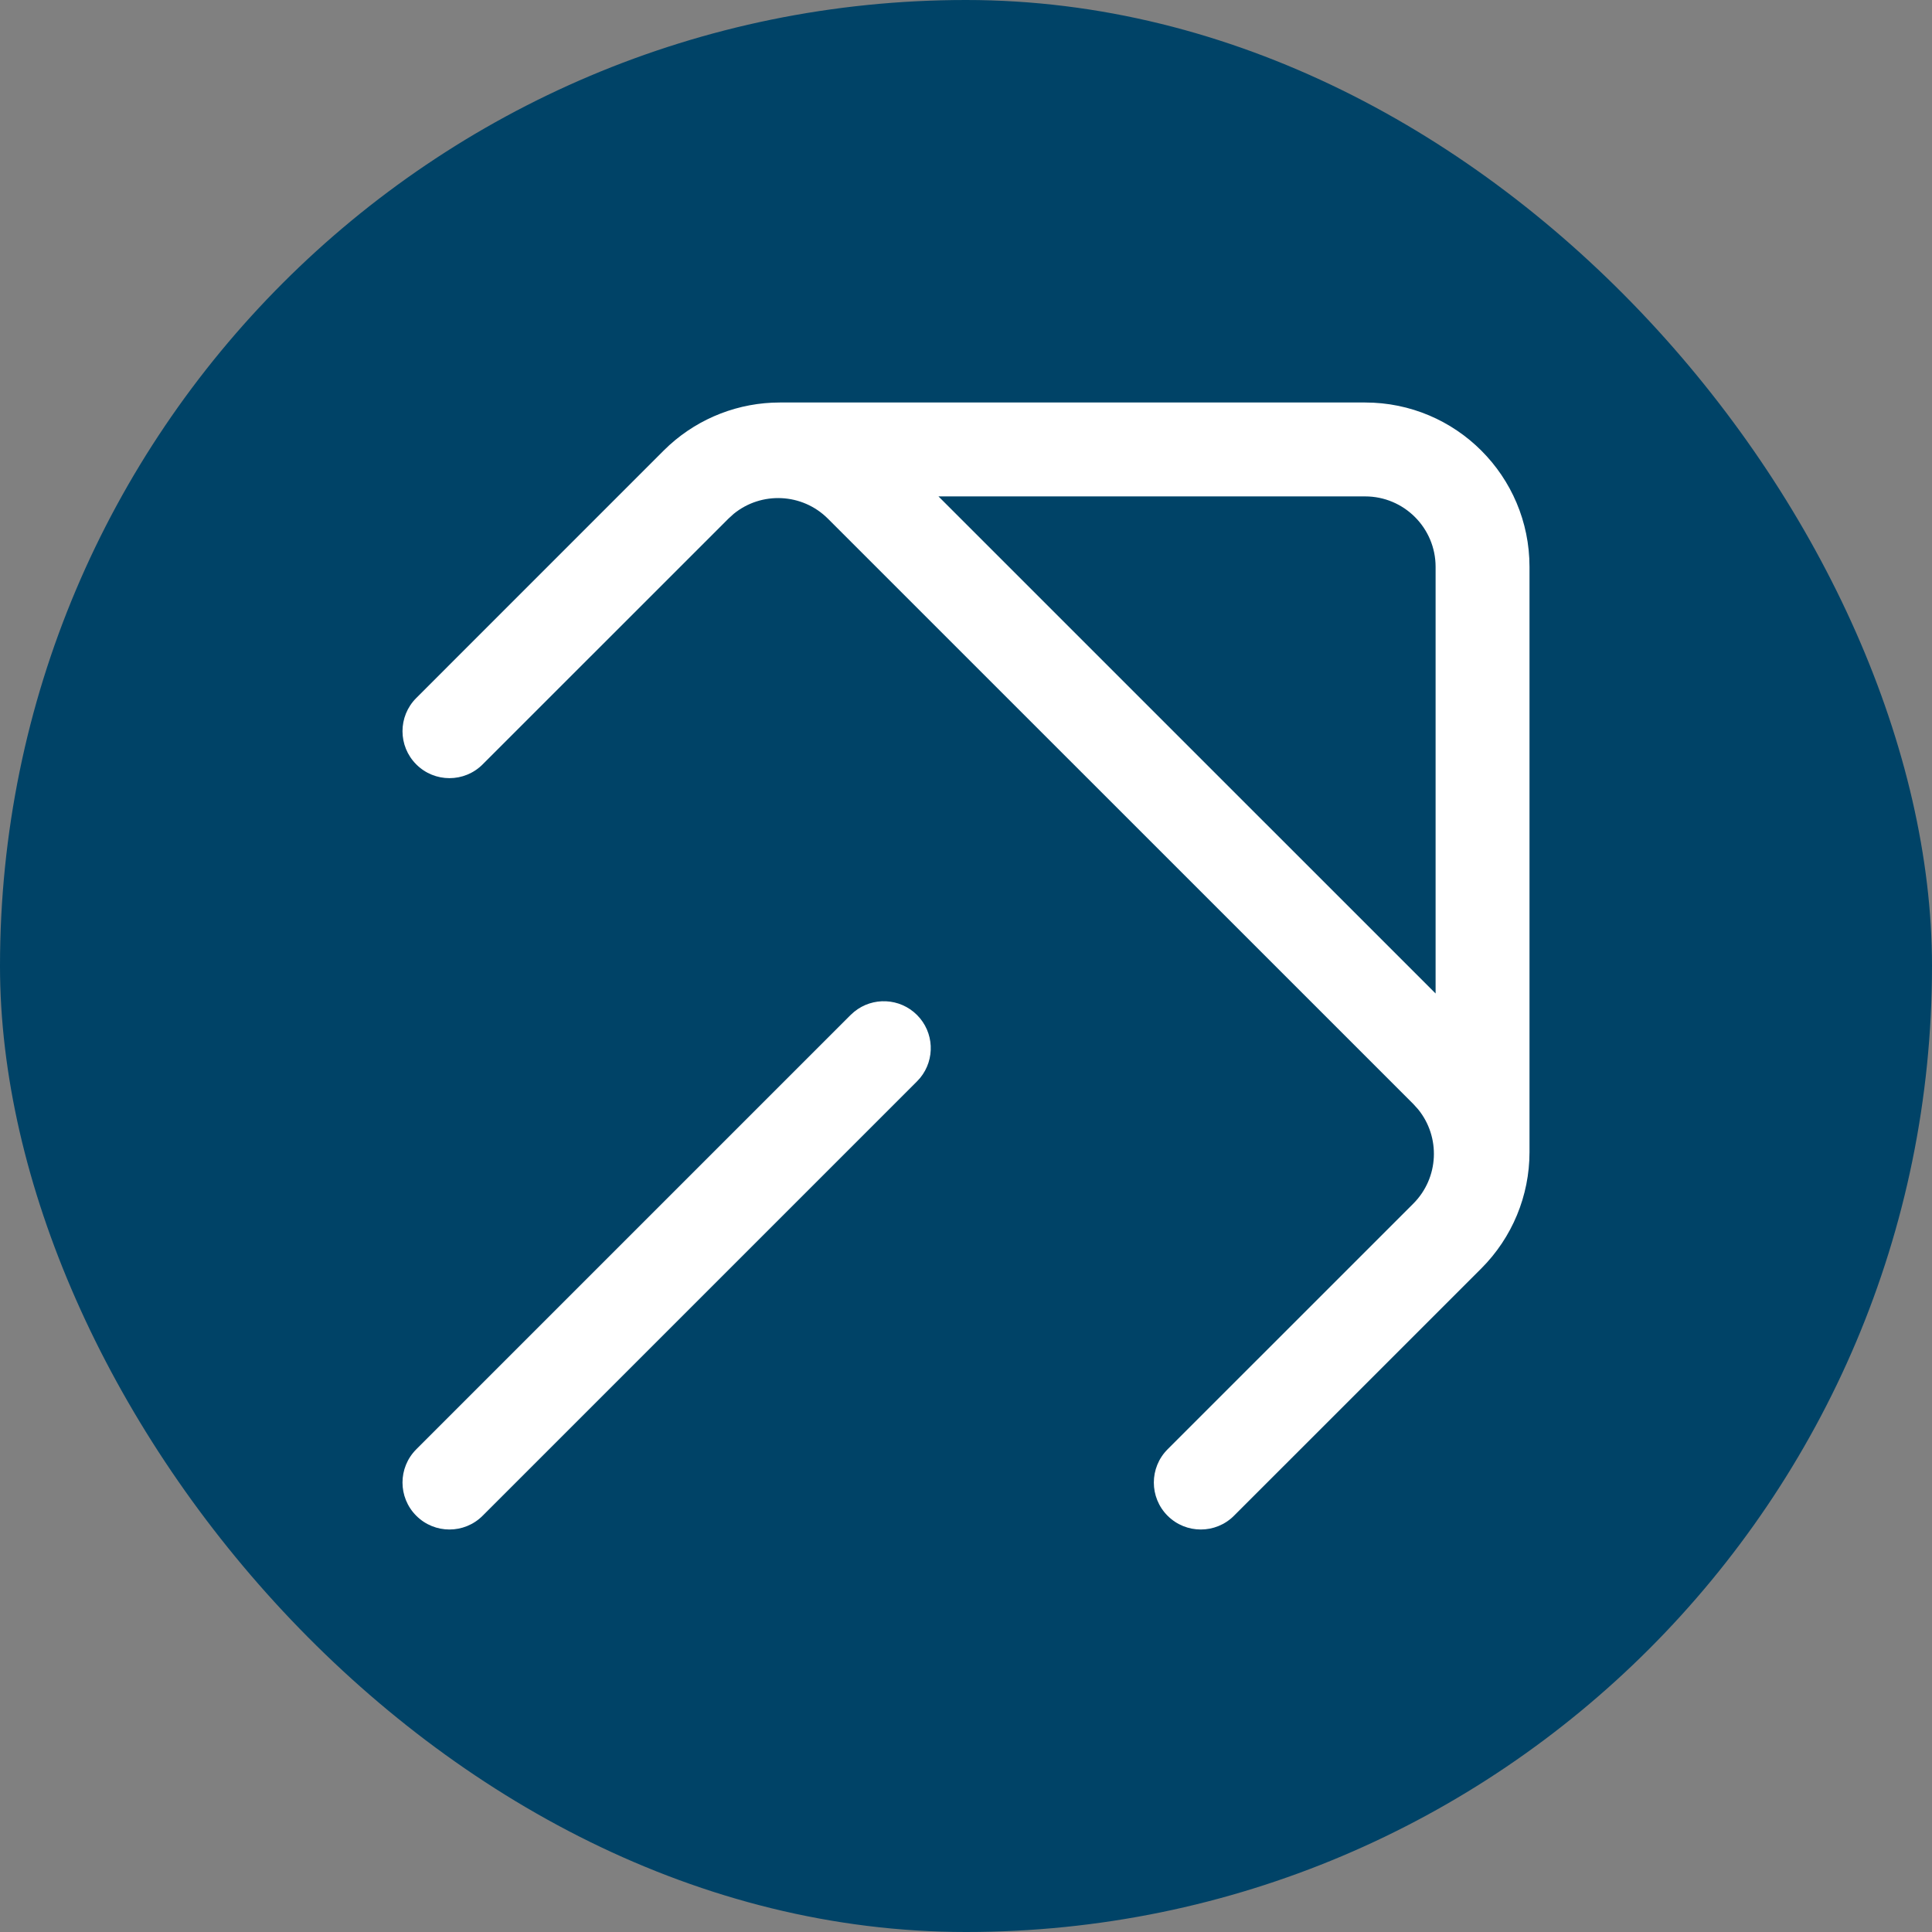 <svg width="48" height="48" viewBox="0 0 48 48" fill="none" xmlns="http://www.w3.org/2000/svg">
<rect x="0" y="0" width="48" height="48" fill="#808080" stroke="none"/>
<rect width="48" height="48" rx="24" fill="#004367"/>
<path d="M21.222 25.137C21.68 24.763 22.356 24.79 22.783 25.217C23.21 25.644 23.237 26.319 22.863 26.778L22.783 26.866L11.991 37.658C11.536 38.114 10.797 38.114 10.342 37.658C9.886 37.203 9.886 36.464 10.342 36.008L21.133 25.217L21.222 25.137Z" fill="white"/>
<path fill-rule="evenodd" clip-rule="evenodd" d="M33.917 10C36.172 10 38 11.828 38 14.083V28.626C38 29.709 37.569 30.747 36.804 31.513L30.658 37.658C30.203 38.114 29.464 38.114 29.008 37.658C28.553 37.203 28.553 36.464 29.008 36.008L35.113 29.904C35.753 29.263 35.793 28.249 35.233 27.561L35.113 27.428L20.57 12.887C19.93 12.247 18.916 12.206 18.229 12.766L18.096 12.887L11.991 18.991C11.536 19.447 10.797 19.447 10.342 18.991C9.886 18.536 9.886 17.797 10.342 17.342L16.487 11.196L16.634 11.056C17.383 10.378 18.359 10 19.374 10H33.917ZM35.667 24.683V14.083C35.667 13.117 34.883 12.333 33.917 12.333H23.316L35.667 24.683Z" fill="white"/>
</svg>
